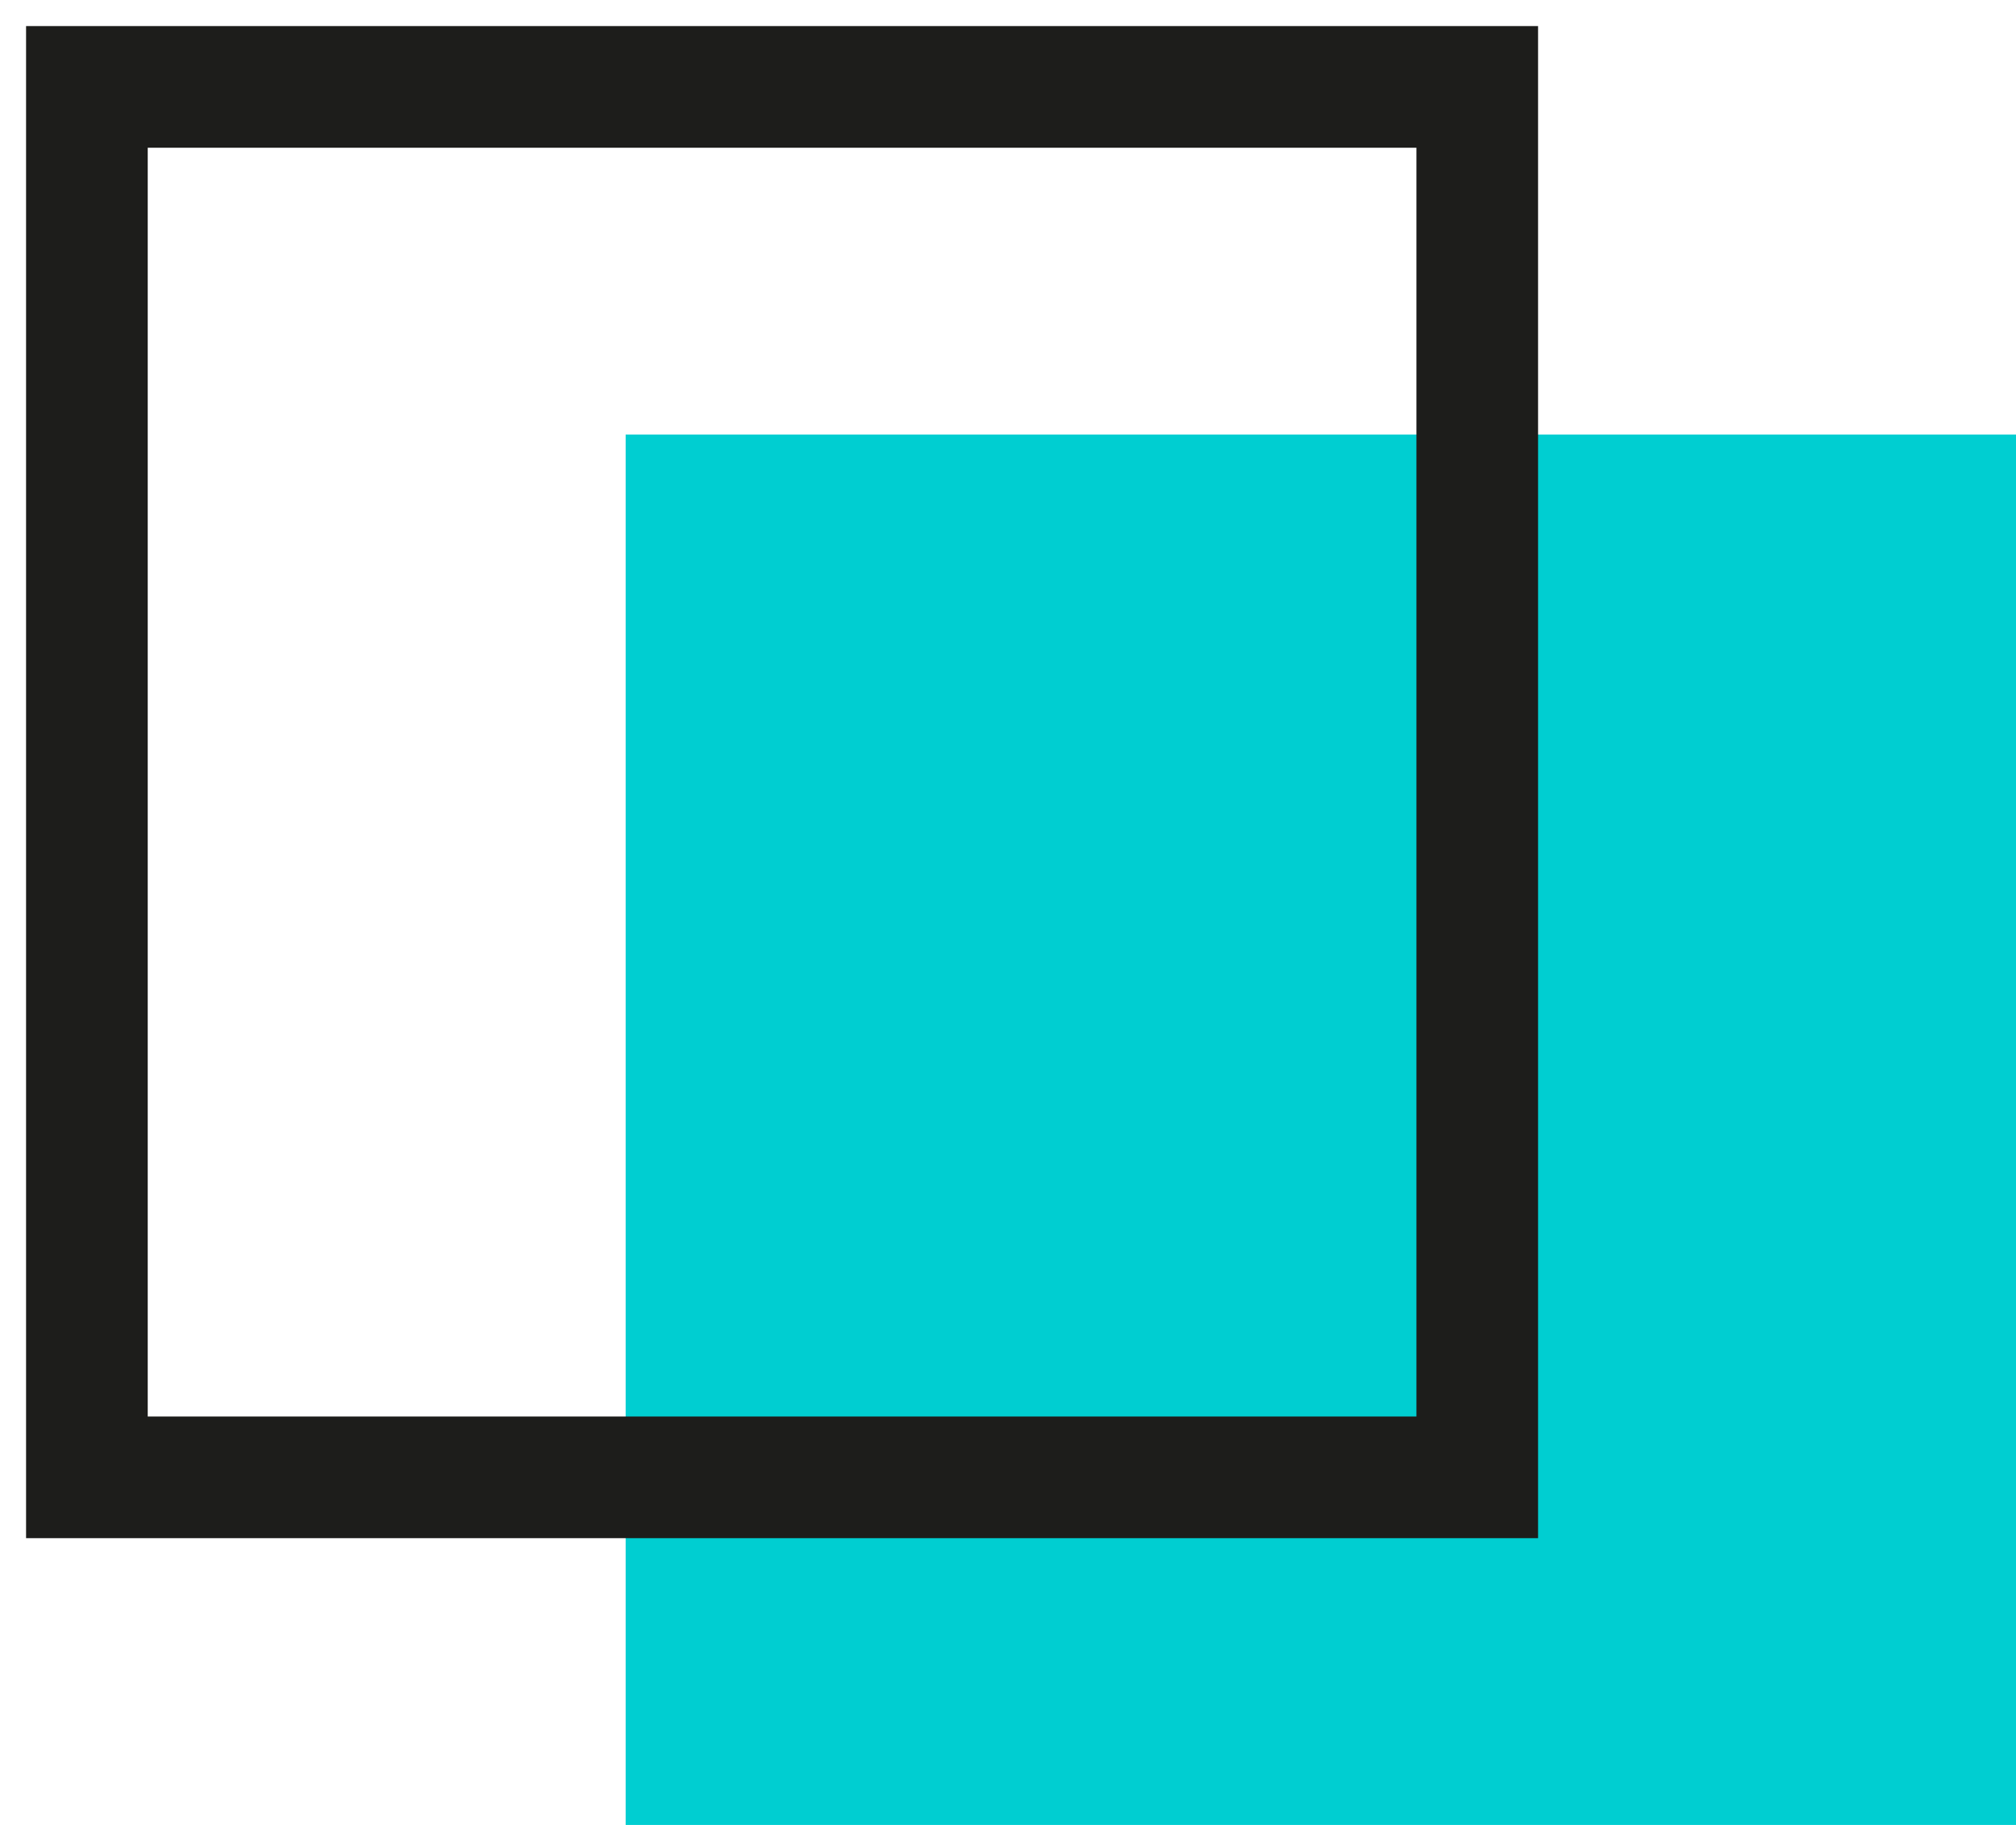 <?xml version="1.0" encoding="utf-8"?>
<!-- Generator: Adobe Illustrator 23.0.3, SVG Export Plug-In . SVG Version: 6.00 Build 0)  -->
<svg version="1.1" id="Capa_1" xmlns="http://www.w3.org/2000/svg" xmlns:xlink="http://www.w3.org/1999/xlink" x="0px" y="0px"
	 viewBox="0 0 11.6 10.5" style="enable-background:new 0 0 11.6 10.5;" xml:space="preserve">
<style type="text/css">
	.st0{fill:#00CED1;}
	.st1{fill:none;stroke:#1D1D1B;stroke-width:0.7;stroke-miterlimit:10;}
</style>
<rect x="3.6" y="2.5" class="st0" width="8" height="8"/>
<rect x="0.5" y="0.5" class="st1" width="8" height="8"/>
</svg>
